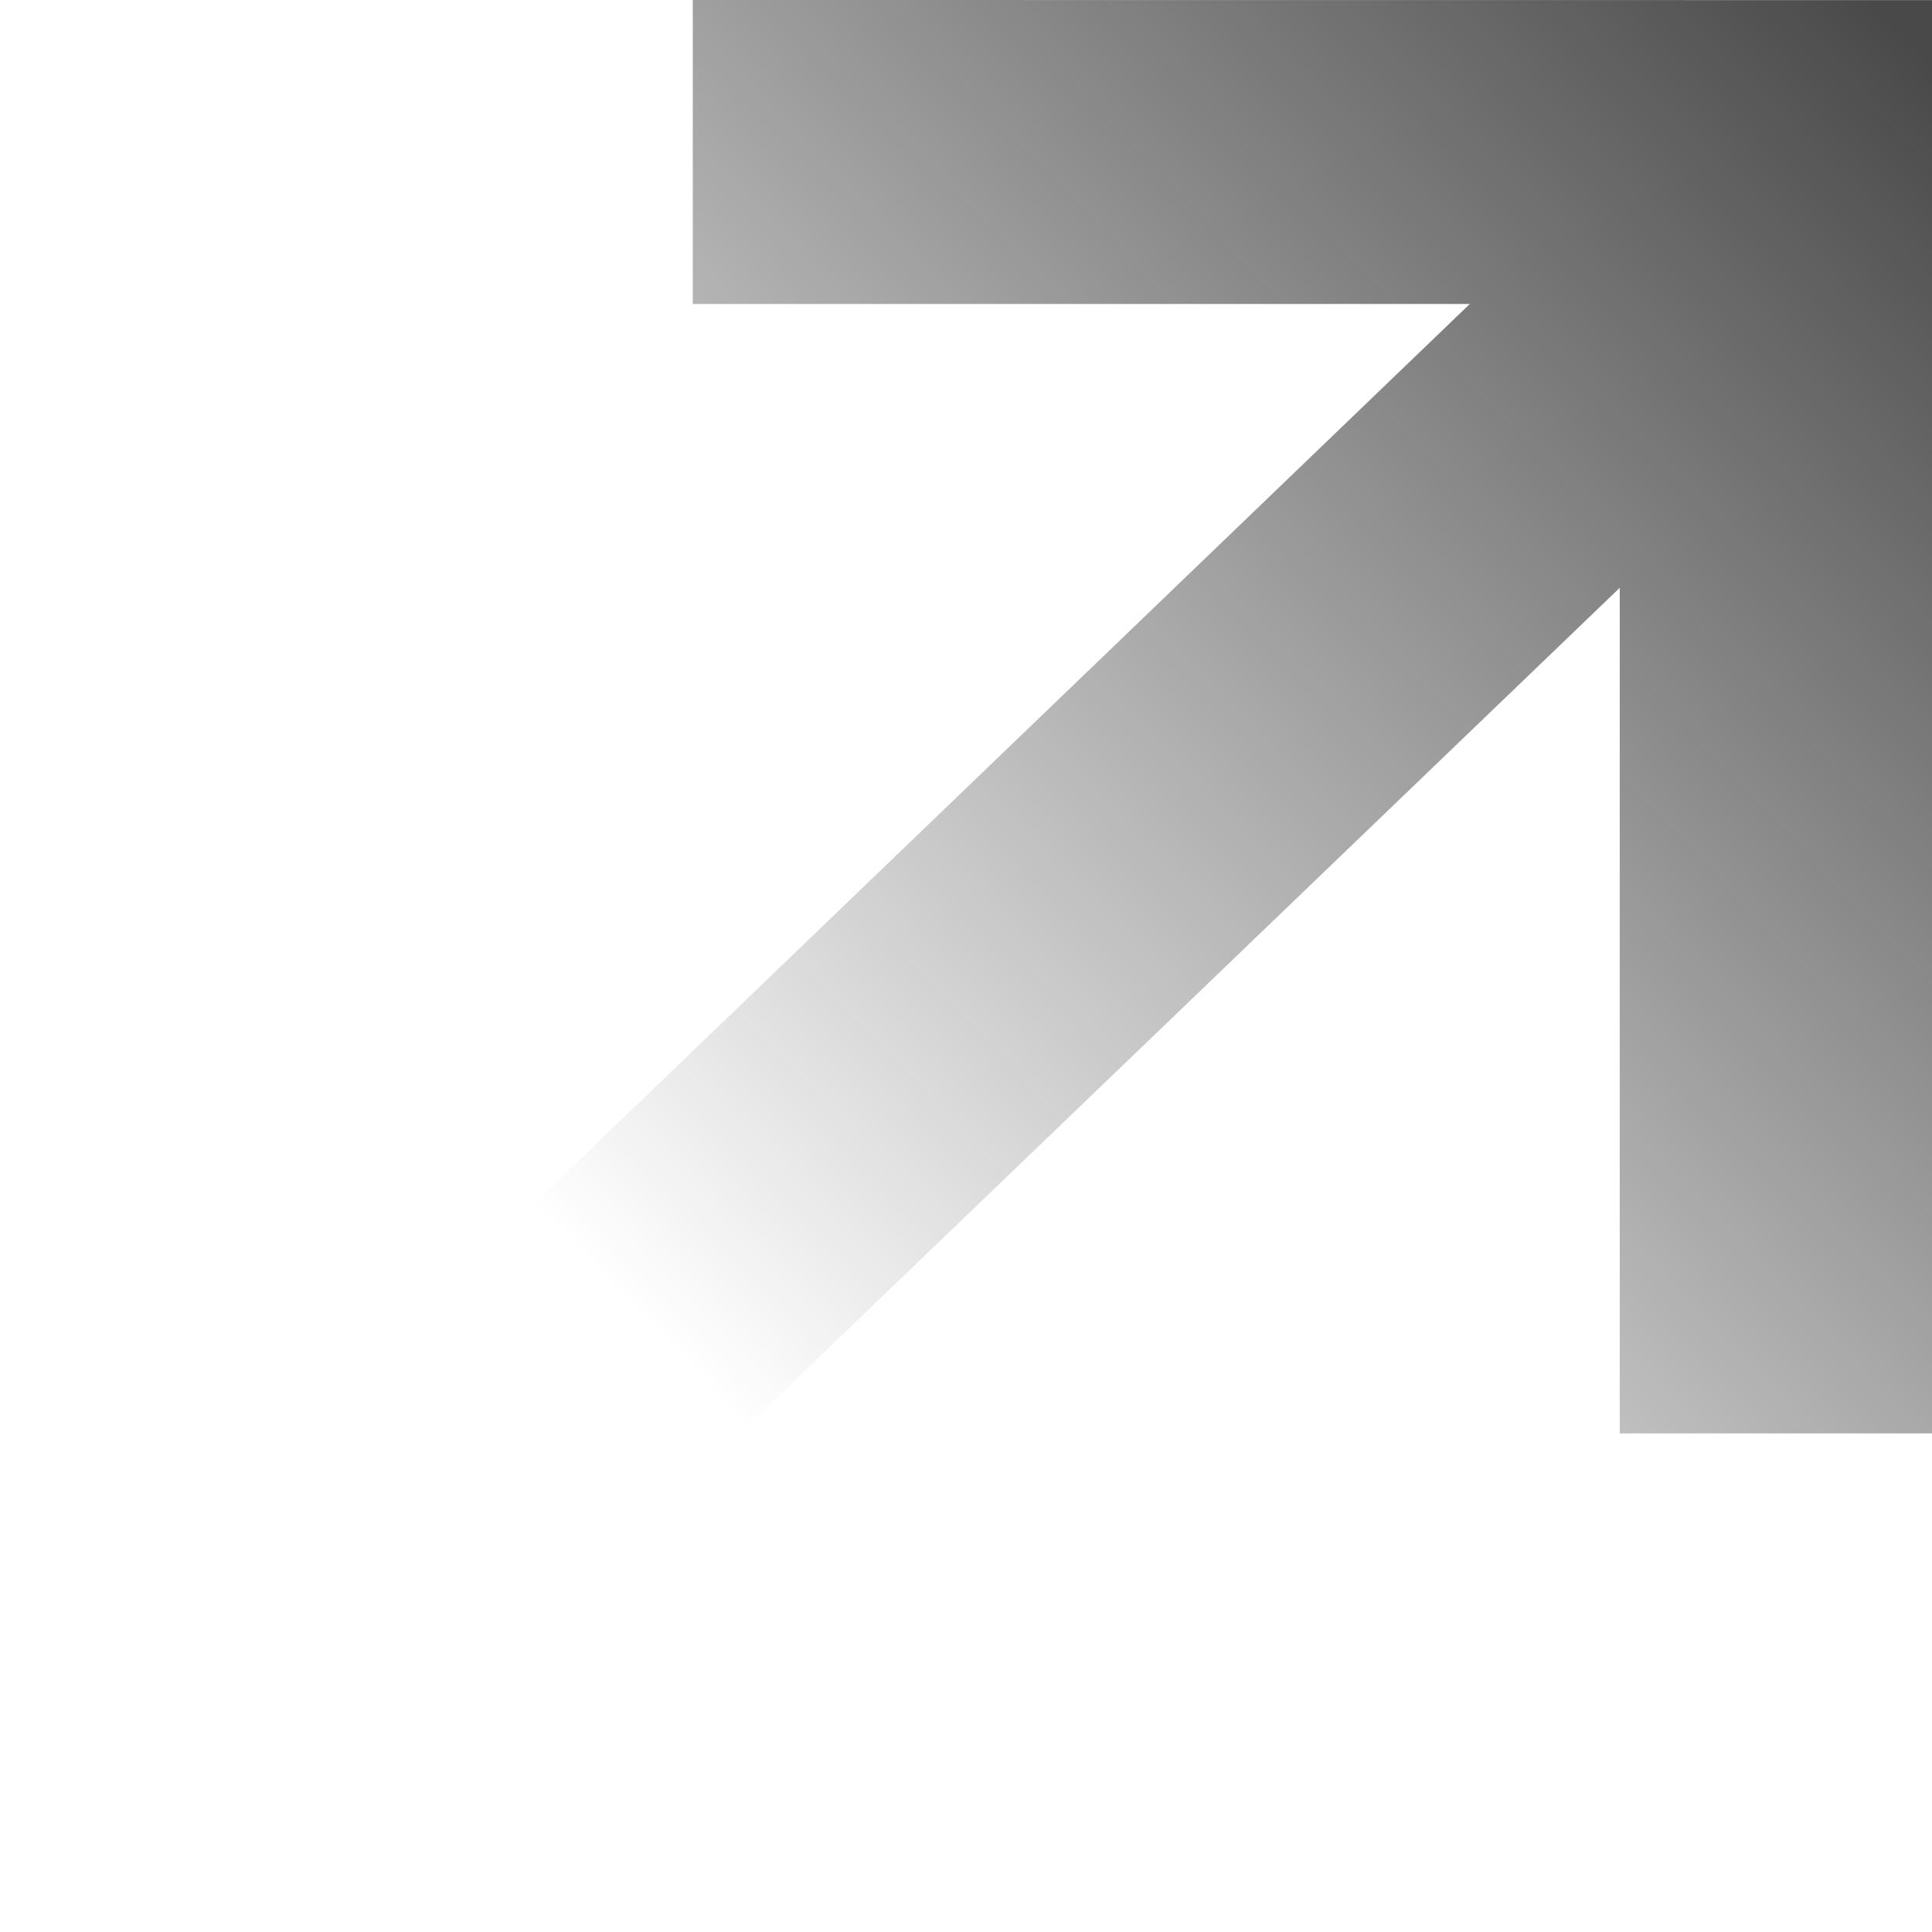 <svg width="40" height="40" viewBox="0 0 40 40" fill="none" xmlns="http://www.w3.org/2000/svg">
<path d="M40 0.002V29.677H33.535V12.17L4.572 40L0 35.55L30.431 6.293H14.343V0L40 0.002Z" fill="url(#paint0_linear_7_5)"/>
<defs>
<linearGradient id="paint0_linear_7_5" x1="40" y1="1.333" x2="13" y2="27" gradientUnits="userSpaceOnUse">
<stop stop-color="#1C1C1C" stop-opacity="0.8"/>
<stop offset="1" stop-color="#1C1C1C" stop-opacity="0"/>
</linearGradient>
</defs>
</svg>
